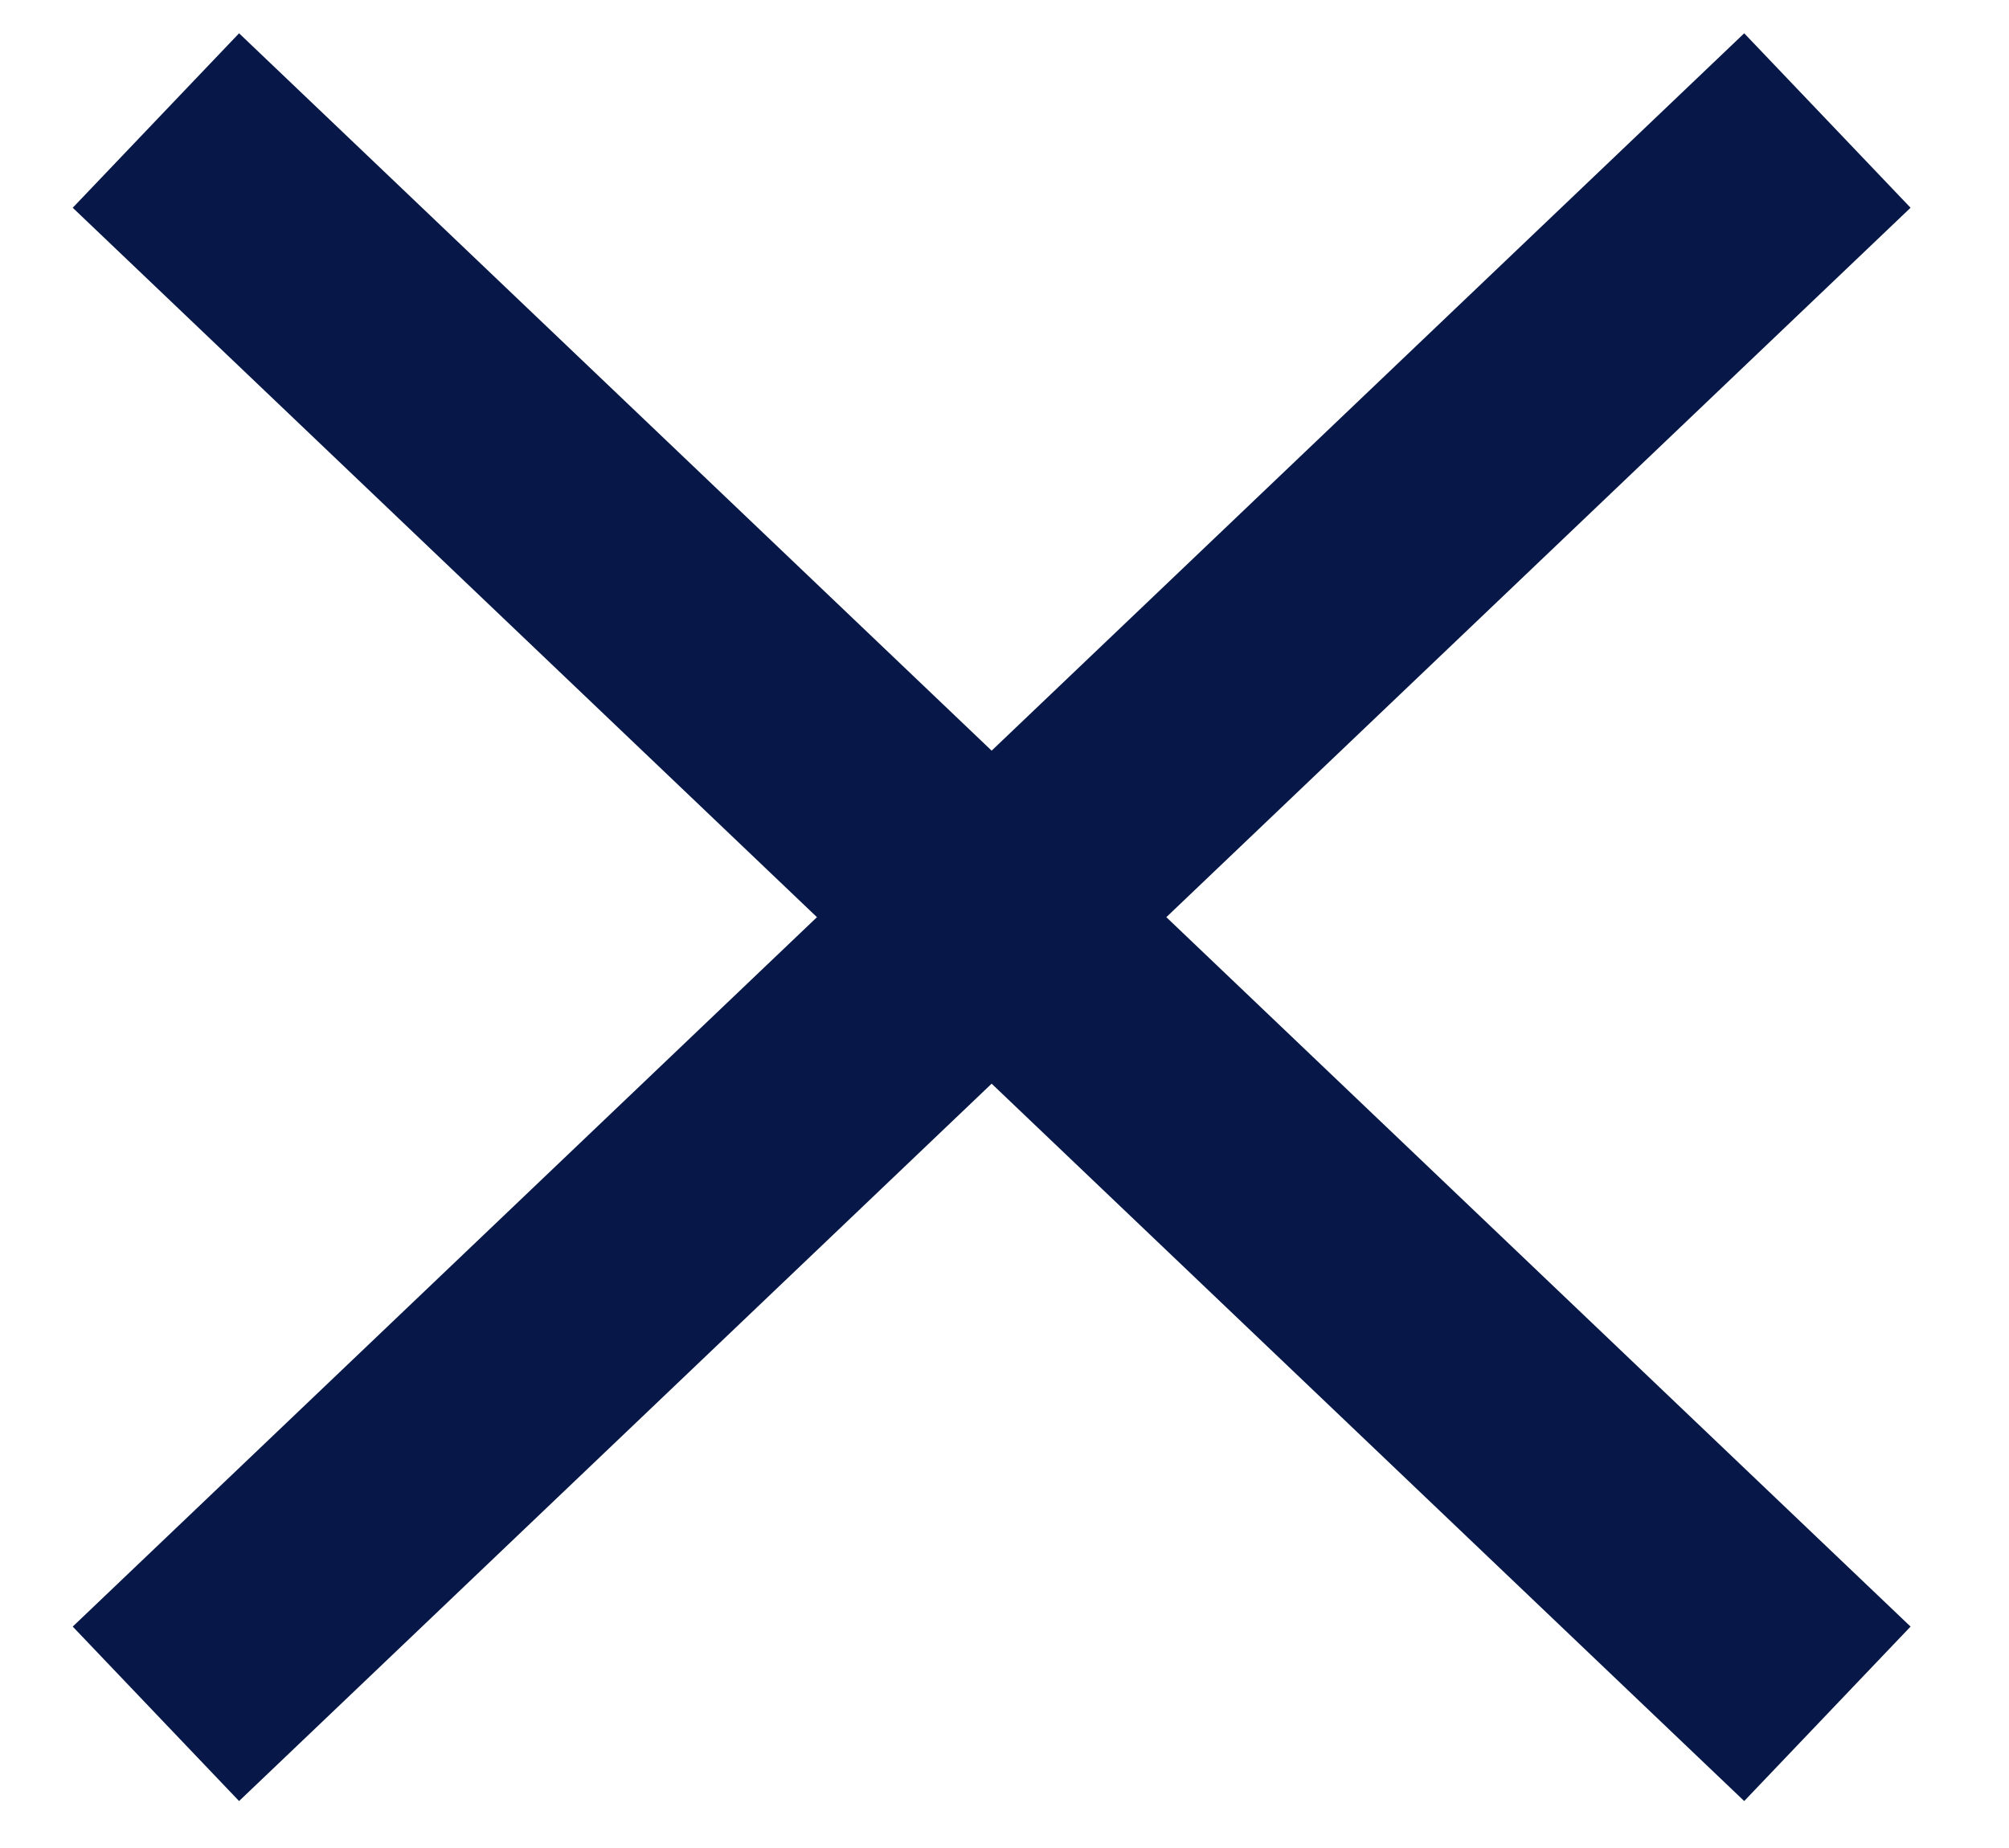<svg xmlns="http://www.w3.org/2000/svg" xmlns:xlink="http://www.w3.org/1999/xlink" version="1.1" id="Layer_1" x="0px" y="0px" viewBox="0 0 25 23" style="enable-background:new 0 0 25 23;" xml:space="preserve">
<style type="text/css">
	.st0{fill:none;stroke:#071848;stroke-width:3;stroke-miterlimit:10;}
</style>
<g>
	<line class="st0" x1="1.94" y1="1.5" x2="22.74" y2="21.33" fill="#000000"/>
	<line class="st0" x1="22.74" y1="1.5" x2="1.94" y2="21.33" fill="#000000"/>
</g>
</svg>
